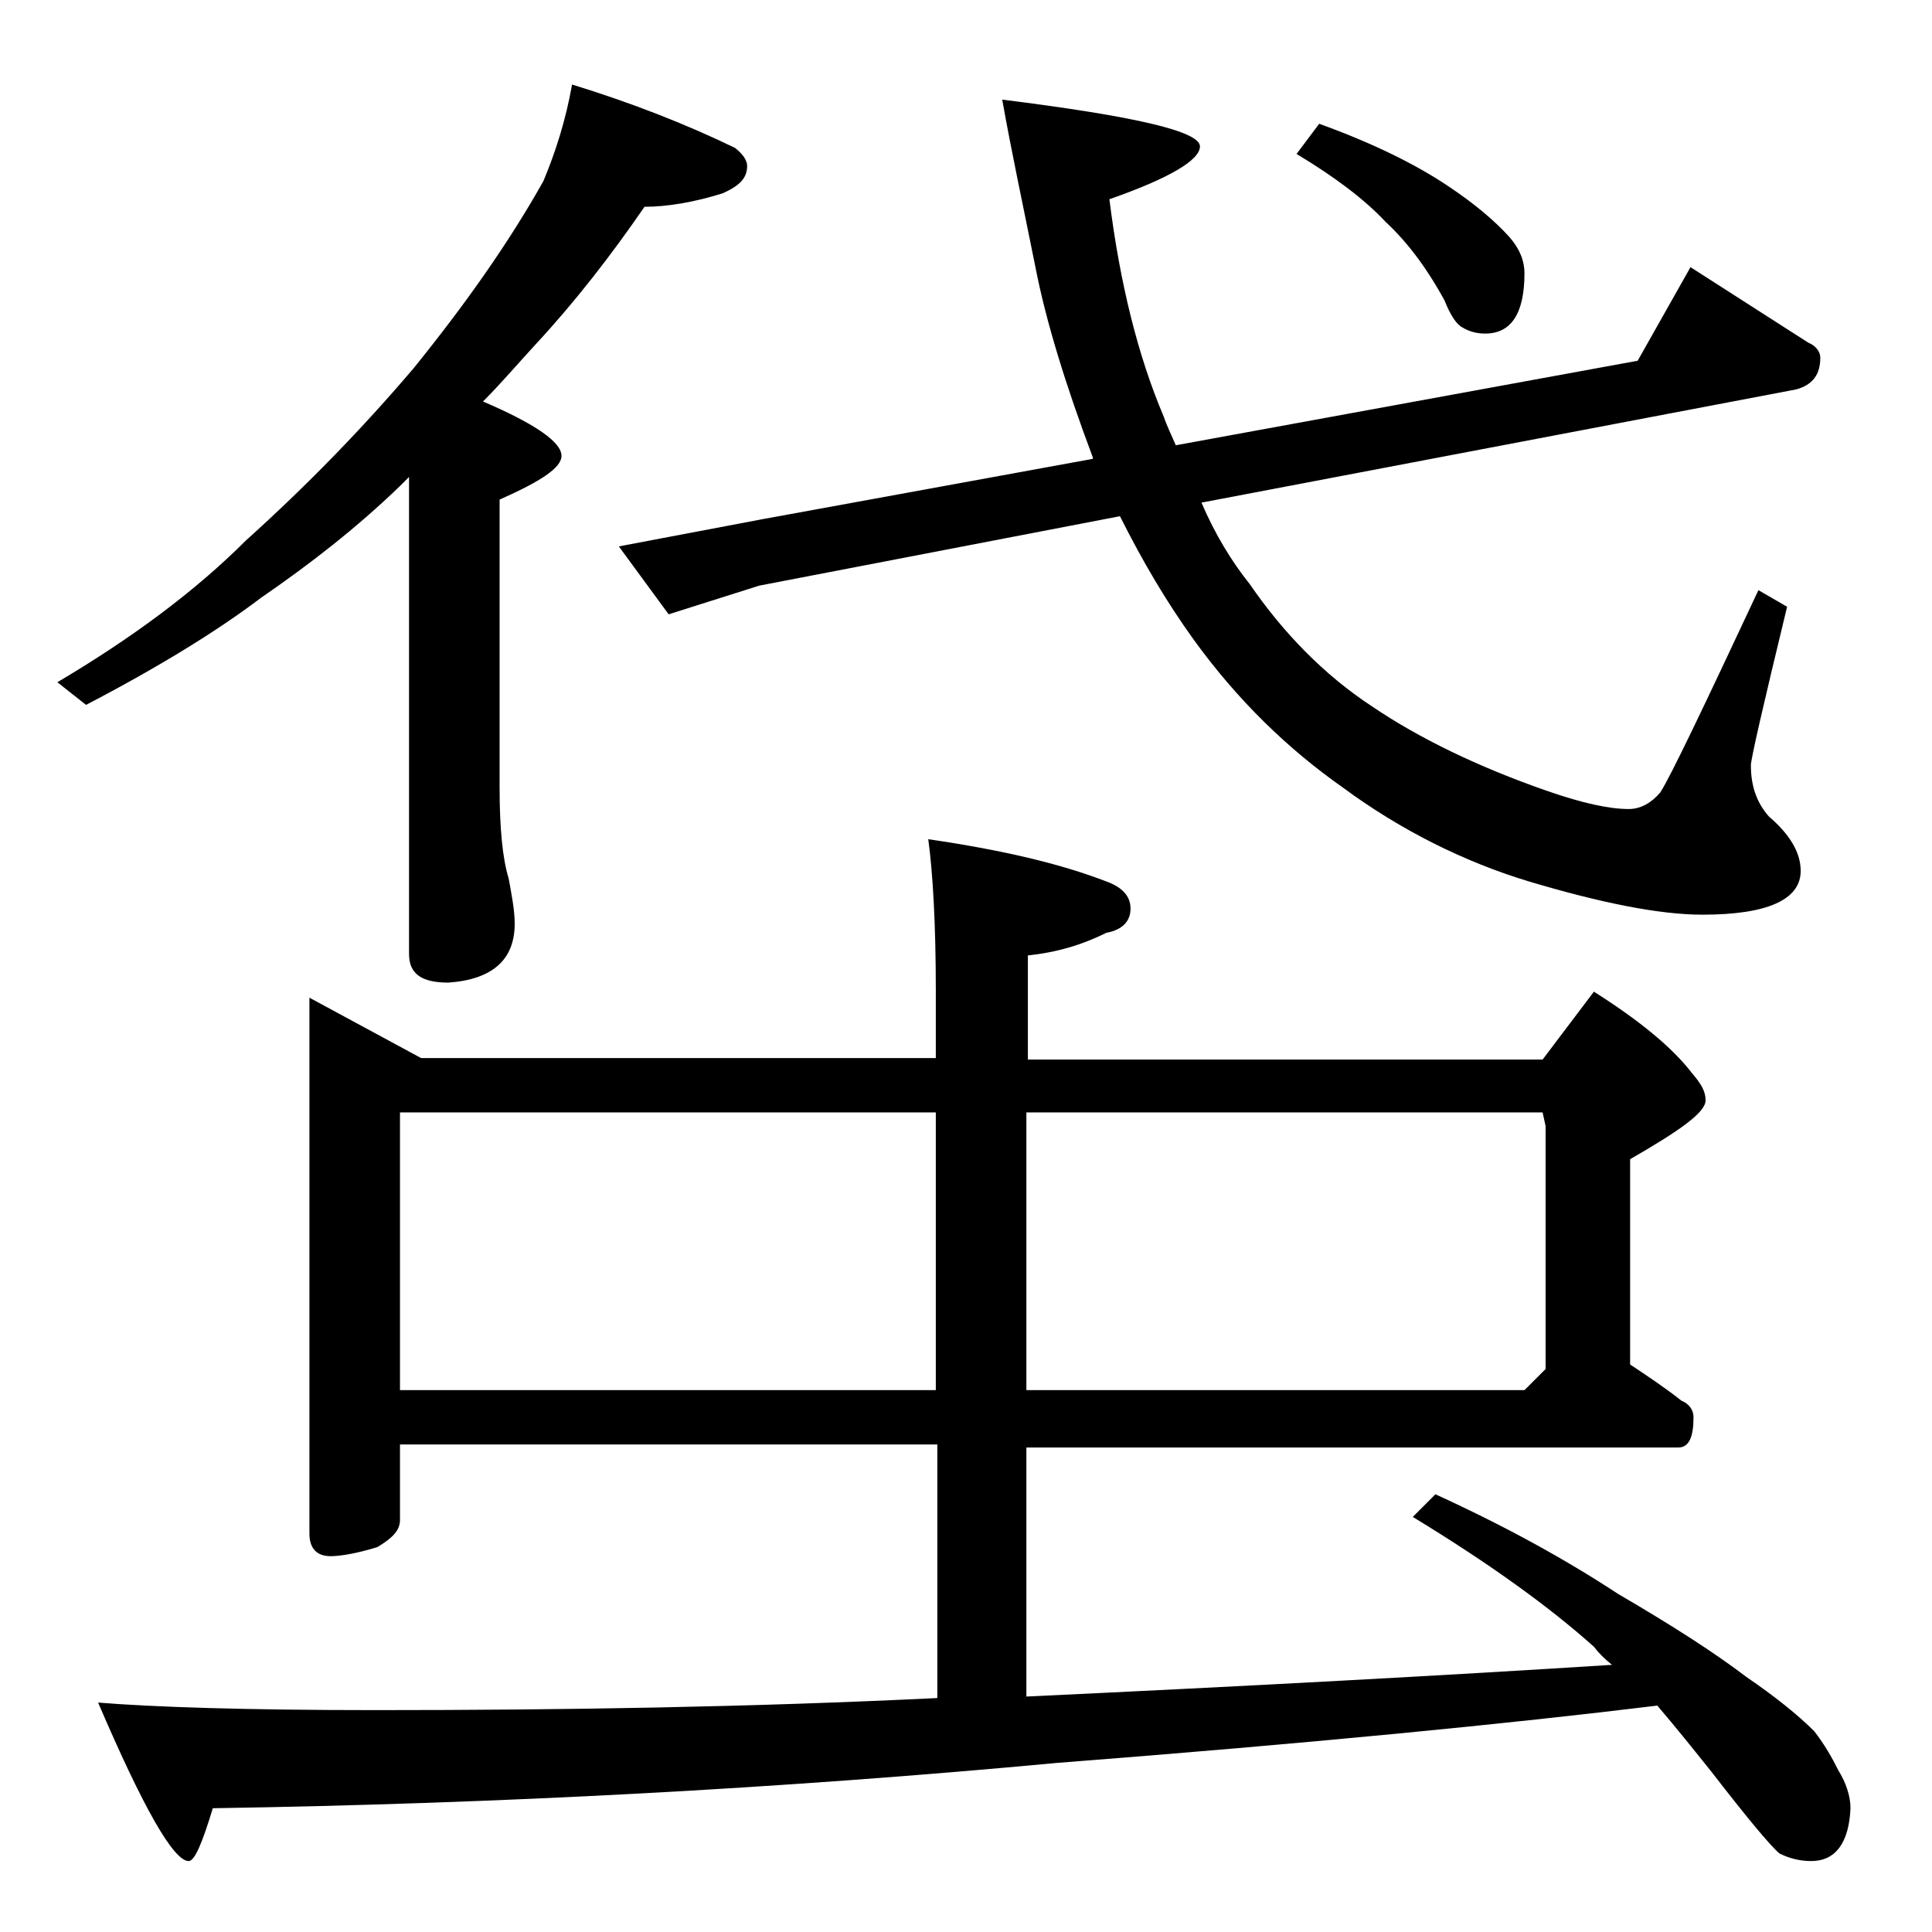 <?xml version="1.0" encoding="utf-8"?>
<!-- Generator: Adobe Illustrator 18.0.0, SVG Export Plug-In . SVG Version: 6.00 Build 0)  -->
<!DOCTYPE svg PUBLIC "-//W3C//DTD SVG 1.1//EN" "http://www.w3.org/Graphics/SVG/1.1/DTD/svg11.dtd">
<svg version="1.1" id="Layer_1" xmlns="http://www.w3.org/2000/svg" xmlns:xlink="http://www.w3.org/1999/xlink" x="0px" y="0px"
	 viewBox="0 0 128 128" enable-background="new 0 0 128 128" xml:space="preserve">
<path d="M37.9,5.6c3.9,1.2,7.5,2.6,10.8,4.2c0.5,0.4,0.8,0.8,0.8,1.2c0,0.8-0.5,1.3-1.6,1.8c-1.9,0.6-3.7,0.9-5.2,0.9
	c-2.2,3.2-4.6,6.3-7.2,9.1c-1.2,1.3-2.3,2.6-3.5,3.8c3.5,1.5,5.2,2.7,5.2,3.6c0,0.8-1.4,1.7-4.1,2.9v19.1c0,2.7,0.2,4.7,0.6,6
	c0.2,1.1,0.4,2.1,0.4,3c0,2.4-1.5,3.7-4.4,3.9c-1.8,0-2.6-0.6-2.6-1.9V31.6c-0.2,0.2-0.5,0.5-0.6,0.6c-2.9,2.8-6,5.2-9.2,7.4
	c-2.9,2.2-6.8,4.6-11.6,7.1l-1.9-1.5c4.9-2.9,9.1-6,12.5-9.4c4-3.6,7.7-7.4,11.1-11.4c3.4-4.2,6.3-8.3,8.6-12.4
	C36.8,10.1,37.5,7.9,37.9,5.6z M20.5,66.1l7.4,4H62v-4.5c0-4.4-0.2-7.8-0.5-10c4.8,0.7,8.7,1.6,11.8,2.8c1.1,0.4,1.6,1,1.6,1.8
	c0,0.8-0.5,1.4-1.6,1.6c-1.6,0.8-3.3,1.3-5.2,1.5v6.9h34.1l3.4-4.5c3,1.9,5.2,3.7,6.5,5.4c0.6,0.7,0.9,1.2,0.9,1.8
	c0,0.8-1.7,2-5,3.9v13.6c1.2,0.8,2.4,1.6,3.4,2.4c0.5,0.2,0.8,0.6,0.8,1.1c0,1.3-0.3,2-1,2H68v16.5c14.9-0.7,27.8-1.4,38.8-2.1
	c-0.5-0.4-0.9-0.8-1.2-1.2c-2.9-2.6-6.9-5.5-12-8.6l1.5-1.5c4.6,2.1,8.6,4.3,12.1,6.6c3.6,2.1,6.4,3.9,8.5,5.5
	c1.9,1.3,3.4,2.5,4.5,3.6c0.7,0.9,1.2,1.8,1.6,2.6c0.5,0.8,0.8,1.7,0.8,2.5c-0.1,2.3-1,3.5-2.6,3.5c-0.8,0-1.5-0.2-2.1-0.5
	c-0.6-0.5-2.1-2.3-4.5-5.4c-1.2-1.5-2.4-3-3.6-4.4c-9.8,1.2-23,2.5-39.8,3.8c-18.2,1.7-36.9,2.7-55.9,3c-0.7,2.3-1.2,3.5-1.6,3.5
	c-1,0-3-3.5-6-10.5c3.7,0.3,9.8,0.5,18.4,0.5c12.5,0,24.9-0.2,37.2-0.8V95.7H26.5v5c0,0.7-0.5,1.2-1.5,1.8c-1.3,0.4-2.4,0.6-3.1,0.6
	c-0.9,0-1.4-0.5-1.4-1.5V66.1z M26.5,92.1H62V73.7H26.5V92.1z M66.4,6.6c8.8,1.1,13.1,2.1,13.1,3.1c0,0.9-2,2.1-6,3.5
	c0.7,5.6,1.9,10.4,3.6,14.4c0.2,0.6,0.5,1.2,0.8,1.9l30.6-5.6l3.5-6.2l7.8,5c0.5,0.2,0.8,0.6,0.8,1c0,1.1-0.5,1.8-1.6,2.1l-39.4,7.5
	c0.9,2.1,2,3.9,3.2,5.4c2.2,3.2,4.9,6,8.1,8.1c3.1,2.1,7,4,11.6,5.6c2.3,0.8,4.1,1.2,5.4,1.2c0.8,0,1.5-0.4,2.1-1.1
	c0.7-1.1,2.8-5.5,6.5-13.4l1.9,1.1c-1.6,6.6-2.4,10.1-2.4,10.5c0,1.4,0.4,2.5,1.2,3.4c1.4,1.2,2.1,2.4,2.1,3.6
	c0,1.9-2.2,2.9-6.5,2.9c-2.9,0-6.8-0.8-11.5-2.2C97,57.1,92.8,55,89,52.2c-3.7-2.6-7-5.8-9.9-9.8c-1.8-2.5-3.4-5.2-4.9-8.2
	l-23.9,4.6l-6,1.9L41,36.2l9.5-1.8l21.9-4v-0.1c-1.8-4.8-3.1-9-3.8-12.6C67.8,13.7,67,10,66.4,6.6z M68,92.1h33l1.4-1.4V74.6
	l-0.2-0.9H68V92.1z M87.4,8.2c3.6,1.3,6.4,2.7,8.5,4.1c1.8,1.2,3.1,2.3,4.1,3.4c0.7,0.8,1,1.6,1,2.4c0,2.7-0.9,4-2.6,4
	c-0.5,0-1-0.1-1.5-0.4c-0.4-0.2-0.8-0.8-1.2-1.8c-1.2-2.2-2.5-3.9-3.9-5.2c-1.4-1.5-3.4-3-5.9-4.5L87.4,8.2z"/>
</svg>
